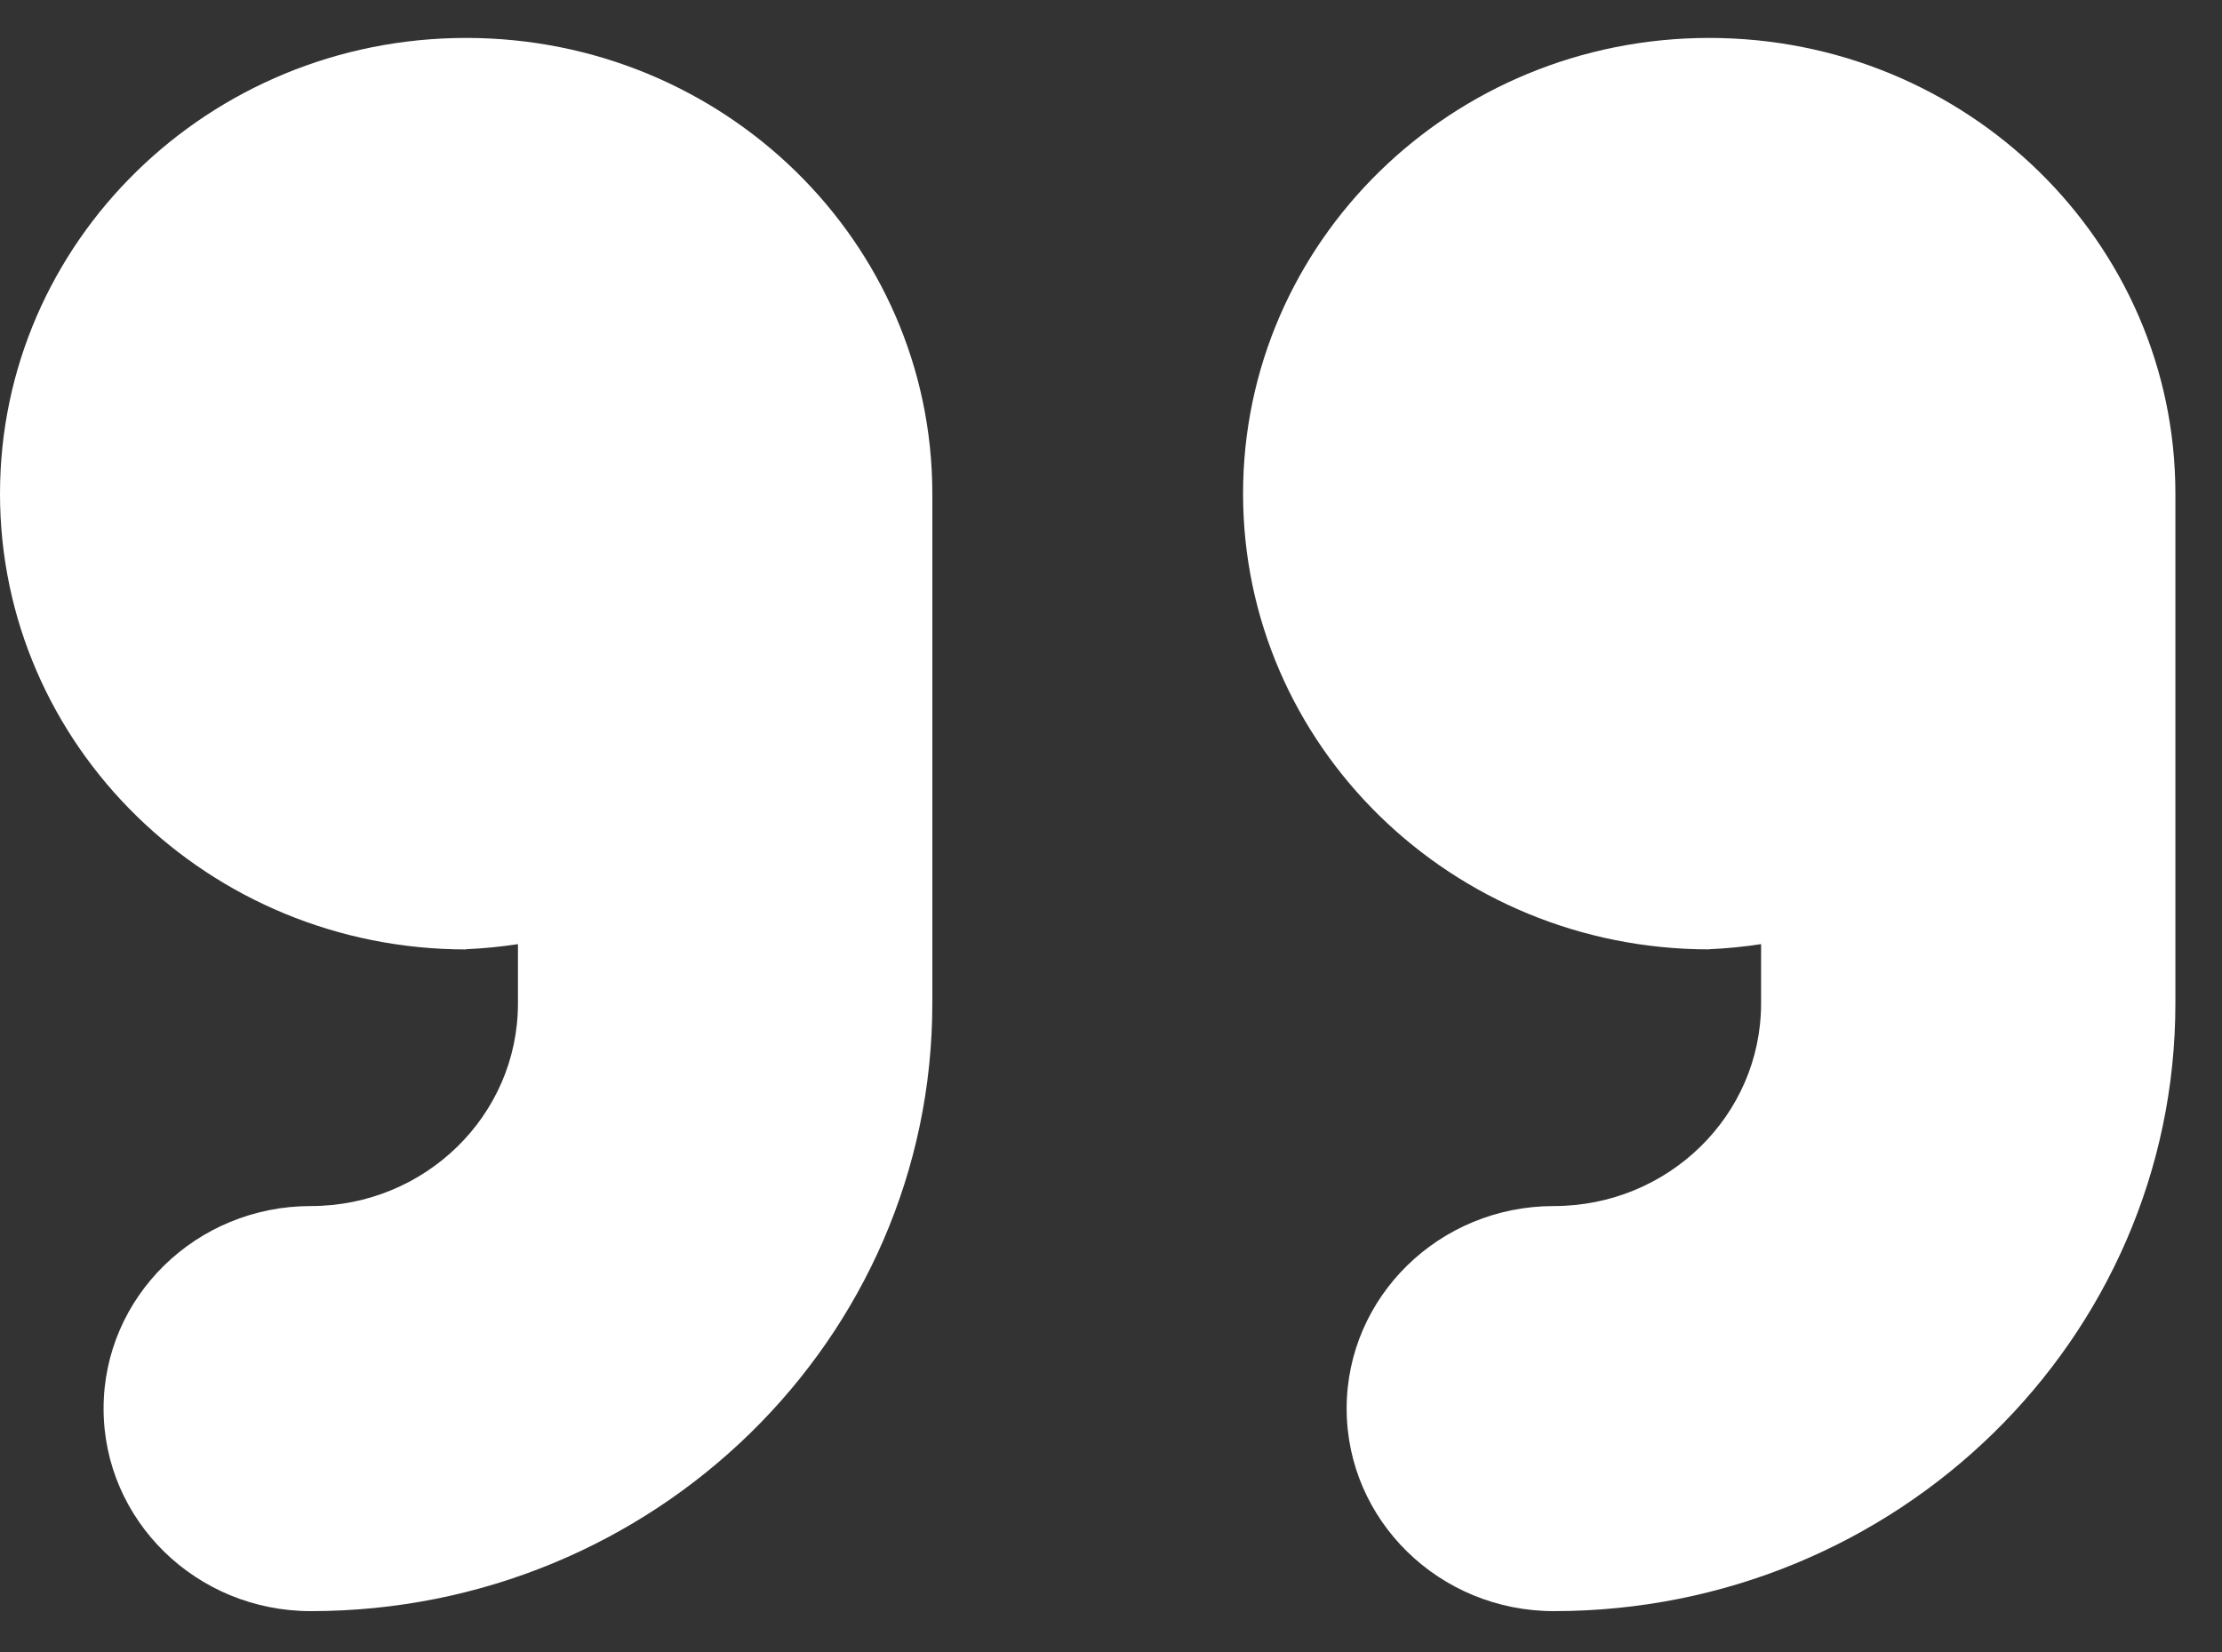 <svg xmlns="http://www.w3.org/2000/svg" width="39" height="29" viewBox="0 0 39 29">
    <rect x="0" y="0" width="39" height="29" fill="#333333" stroke="none"/>
    <g fill="#FFF" fill-rule="nonzero">
        <path d="M8.182 16.663c.304-.013.608-.043.909-.089v1.042c0 1.964-1.628 3.556-3.636 3.556-2.009 0-3.637 1.591-3.637 3.555 0 1.964 1.628 3.556 3.637 3.556 6.024 0 10.909-4.776 10.909-10.667v-8.95c0-4.418-3.663-8-8.182-8S0 4.249 0 8.667c0 4.419 3.663 8 8.182 8v-.003zM30 16.663c.304-.013.608-.043.91-.089v1.042c0 1.964-1.629 3.556-3.637 3.556-2.009 0-3.637 1.591-3.637 3.555 0 1.964 1.628 3.556 3.637 3.556 6.025 0 10.909-4.776 10.909-10.667v-8.95c0-4.418-3.663-8-8.182-8s-8.182 3.582-8.182 8c0 4.419 3.663 8 8.182 8v-.003z"/>
    </g>
</svg>
